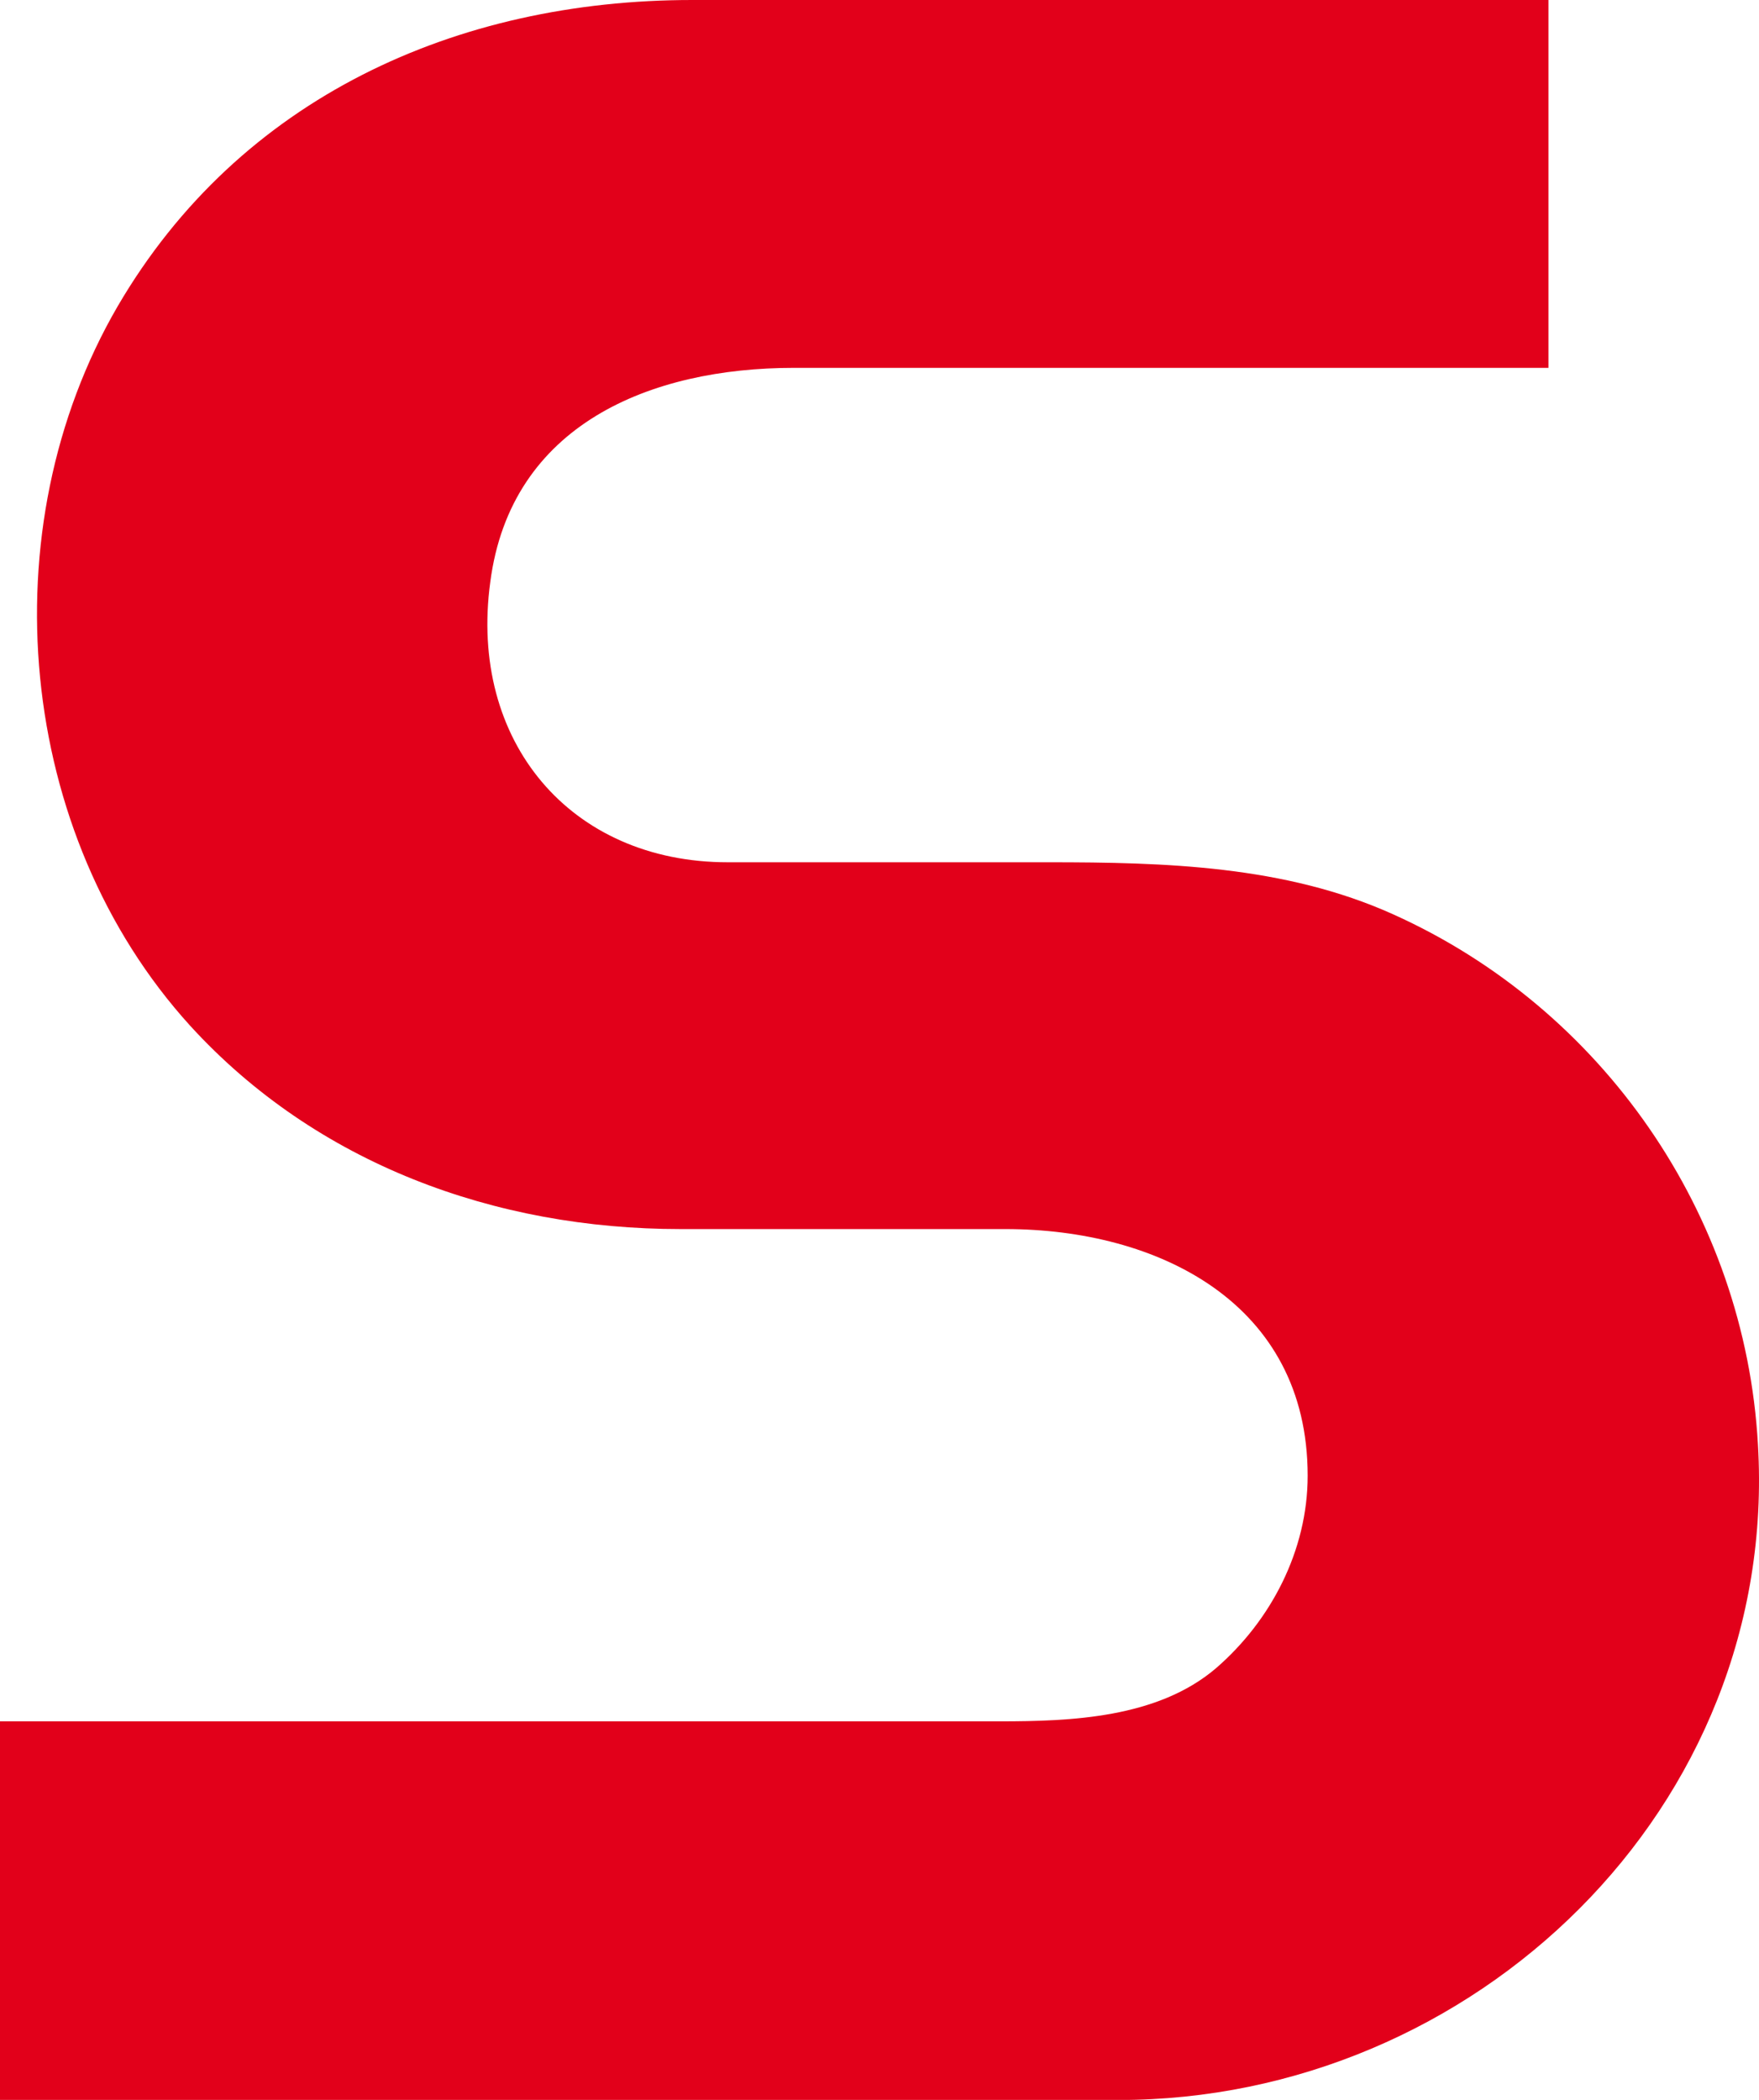 <svg xmlns="http://www.w3.org/2000/svg" id="Ebene_2" data-name="Ebene 2" viewBox="0 0 213.69 255.05"><g id="Ebene_1-2" data-name="Ebene 1"><path d="M188.11,0h-104.02C55.49,0,29.12,11.83,14.3,37.19-1.44,64.25,1.97,101.31,23.09,124.57c15.35,16.82,37.12,24.71,59.56,24.71h39.48c18.5,0,36.73,8.94,36.73,29.96,0,9.07-4.46,17.61-11.15,23.39-7.09,6.04-17.58,6.44-26.24,6.44H0v45.99h135.9c43.15,0,80.28-35.48,77.66-79.63-1.57-27.99-18.89-52.96-44.34-64.39-13.12-5.91-27.68-6.31-41.85-6.31h-38.96c-19.15,0-31.48-14.72-28.85-34.03,2.49-19.19,19.54-26.02,36.86-26.02h91.69V0" style="fill: #e2001a; stroke-width: 0px;"></path></g></svg>